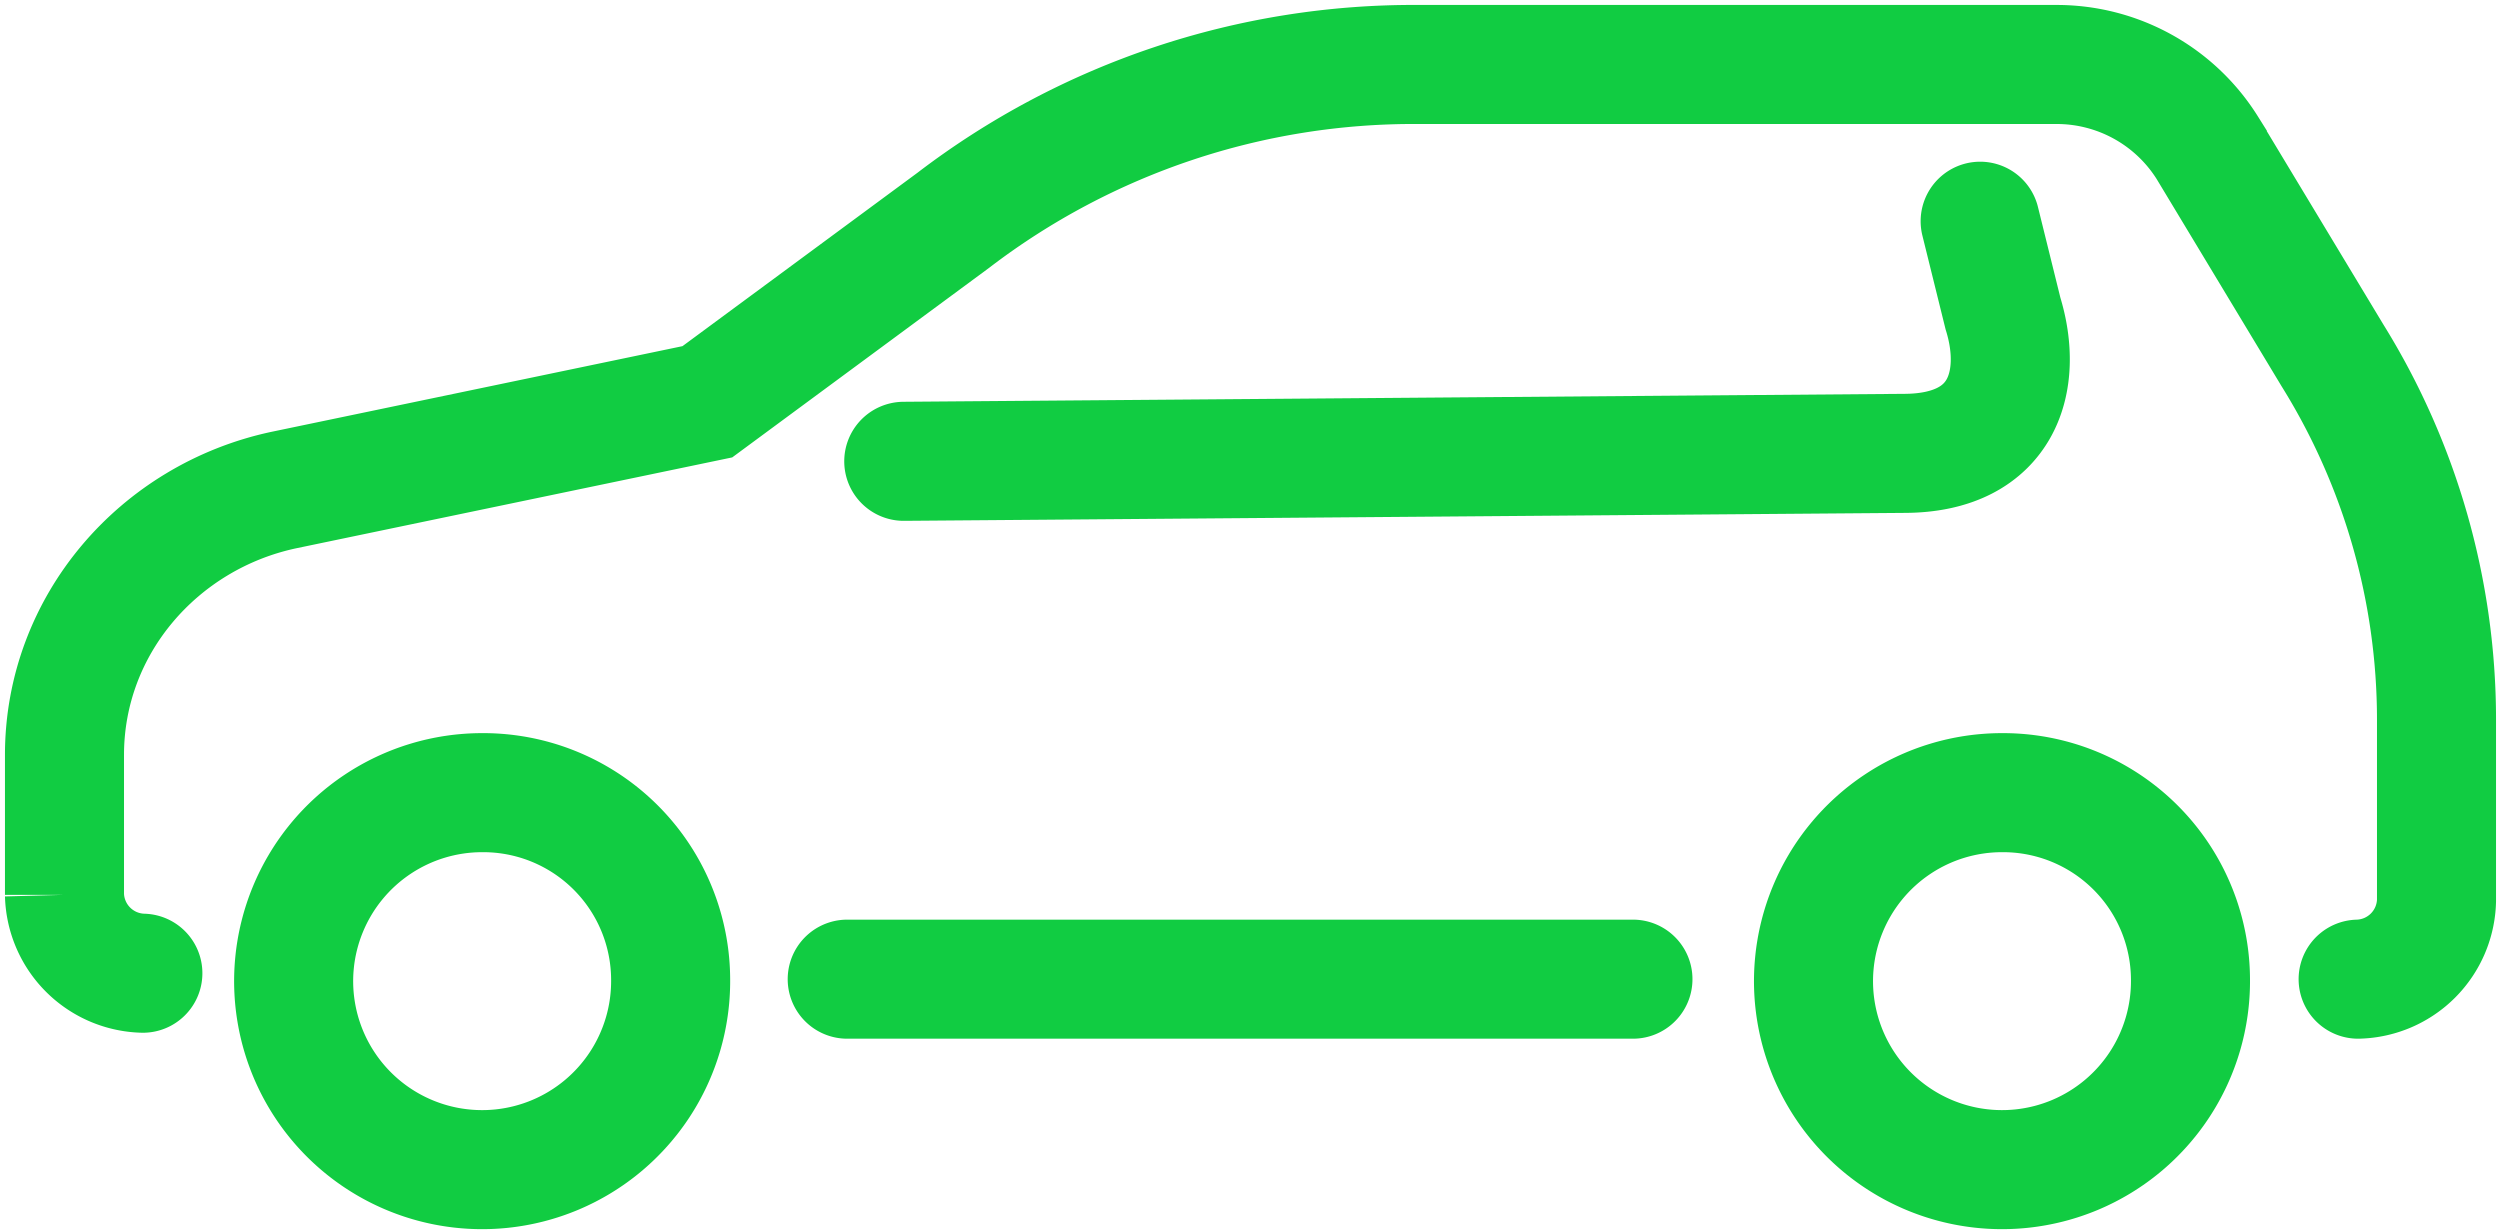 <svg xmlns="http://www.w3.org/2000/svg" width="252" height="124" fill="none" viewBox="0 0 252 124">
<path stroke="#11CC42" stroke-linecap="round" stroke-miterlimit="10" stroke-width="12" d="M237.7 98.7a8.12 8.12 0 0 0 7.9-7.9V72.5a69.596 69.596 0 0 0-10.5-36.7l-12.6-20.9a17.92 17.92 0 0 0-15.3-8.4H143a76.361 76.361 0 0 0-46.9 15.7L71.3 40.5l-42.7 8.9C16 52.1 6.5 63 6.5 76.1v14.1a8.12 8.12 0 0 0 7.9 7.9m71 .6h79.2M91.1 46.5l100.8-.8c10 0 12.1-7.3 10-14.1l-2.3-9.3m-132 76.4a19.002 19.002 0 0 1-22.583 18.859 18.997 18.997 0 0 1-13.989-25.883A19 19 0 0 1 48.6 79.9a18.89 18.89 0 0 1 19 18.8Zm153.2 0a19.002 19.002 0 0 1-11.589 17.696 19.003 19.003 0 0 1-26.03-13.715 19.004 19.004 0 0 1 8.043-19.564A18.998 18.998 0 0 1 201.8 79.9a18.893 18.893 0 0 1 19 18.8Z"/>
</svg>
